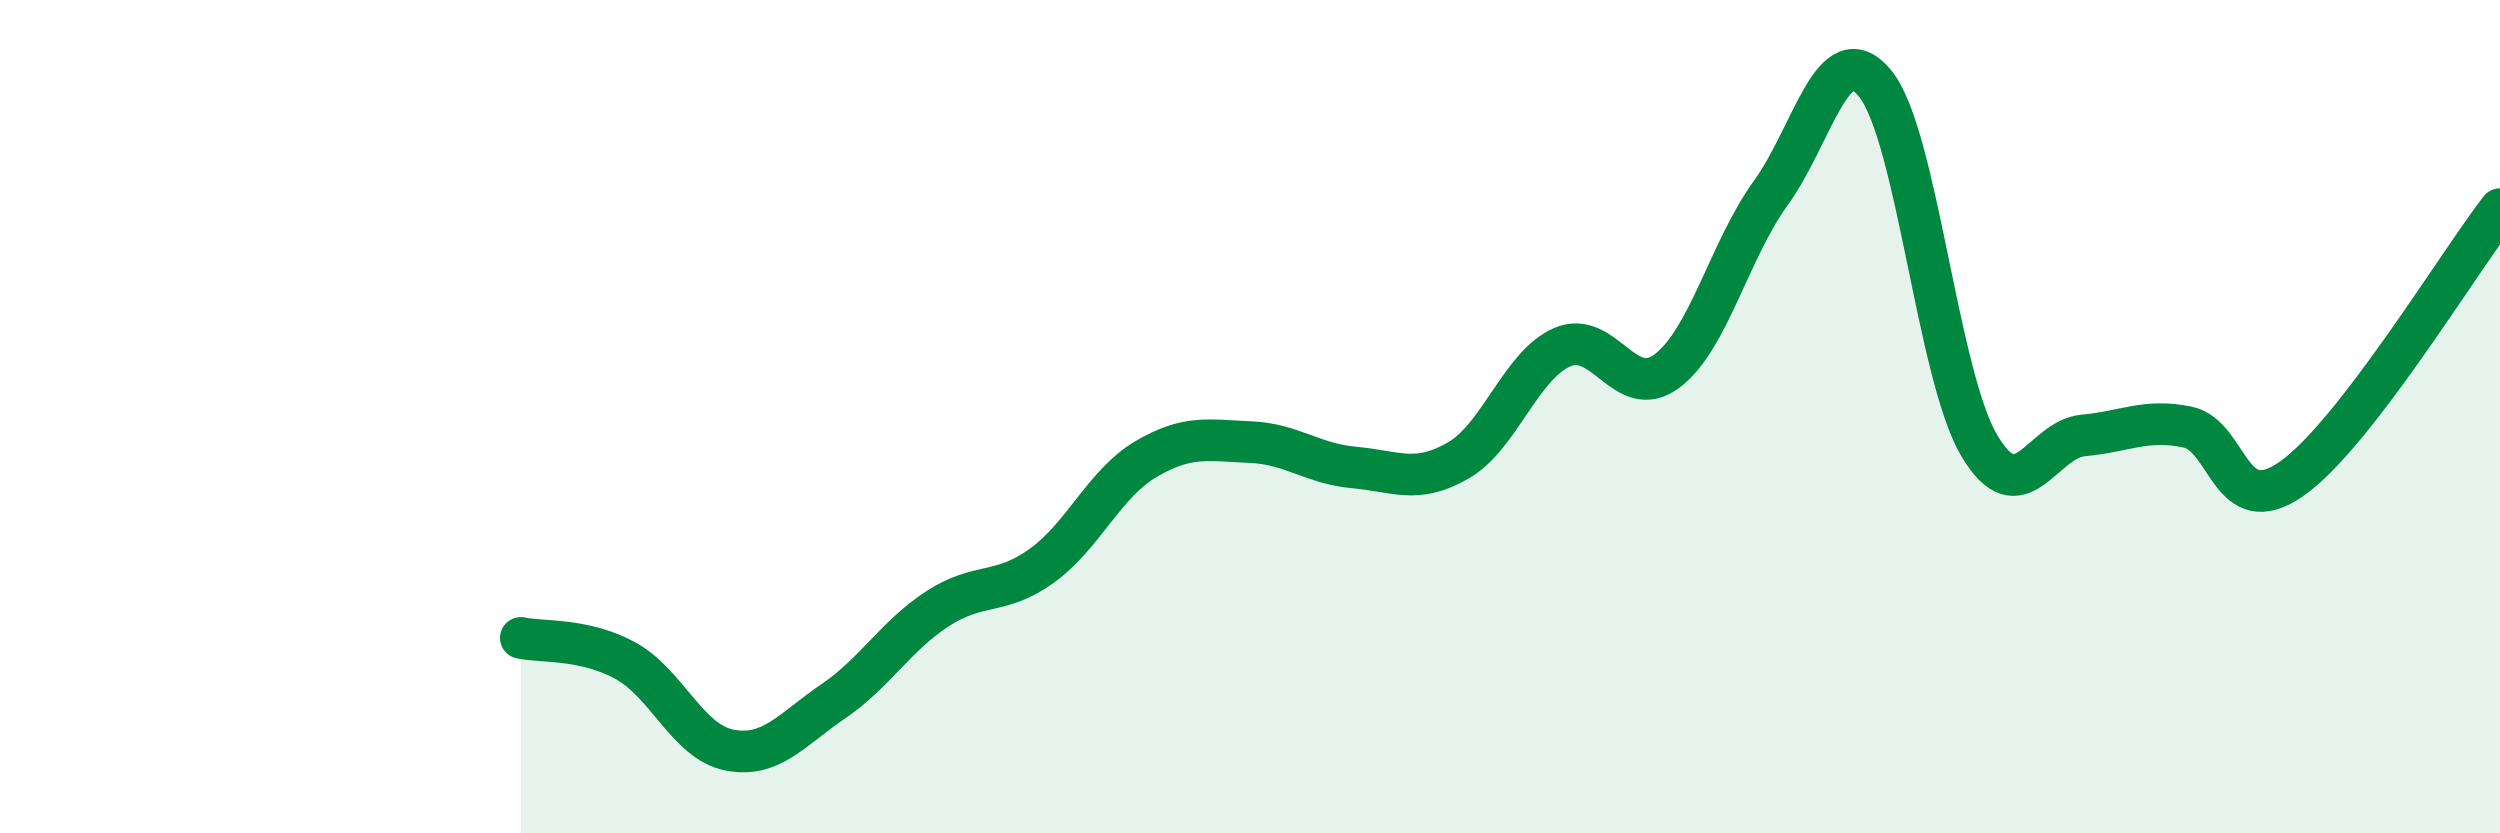 
    <svg width="60" height="20" viewBox="0 0 60 20" xmlns="http://www.w3.org/2000/svg">
      <path
        d="M 12.5,15.31 C 13,15.42 14,15.31 15,15.85 C 16,16.39 16.5,17.8 17.5,18 C 18.5,18.2 19,17.51 20,16.83 C 21,16.15 21.5,15.26 22.5,14.61 C 23.5,13.96 24,14.3 25,13.58 C 26,12.86 26.5,11.61 27.5,11.02 C 28.5,10.43 29,10.57 30,10.61 C 31,10.65 31.5,11.13 32.5,11.22 C 33.5,11.31 34,11.63 35,11.05 C 36,10.47 36.5,8.76 37.5,8.33 C 38.5,7.9 39,9.65 40,8.91 C 41,8.17 41.5,6.01 42.5,4.63 C 43.5,3.25 44,0.79 45,2 C 46,3.21 46.5,9 47.5,10.69 C 48.5,12.38 49,10.54 50,10.45 C 51,10.36 51.5,10.04 52.5,10.25 C 53.5,10.46 53.5,12.54 55,11.49 C 56.5,10.44 59,6.31 60,5.02L60 20L12.5 20Z"
        fill="#008740"
        opacity="0.1"
        stroke-linecap="round"
        stroke-linejoin="round"
      />
      <path
        d="M 12.5,15.31 C 13,15.42 14,15.31 15,15.85 C 16,16.39 16.5,17.8 17.5,18 C 18.5,18.2 19,17.51 20,16.83 C 21,16.15 21.5,15.26 22.5,14.61 C 23.5,13.96 24,14.3 25,13.58 C 26,12.86 26.5,11.61 27.5,11.02 C 28.5,10.43 29,10.57 30,10.61 C 31,10.65 31.5,11.13 32.5,11.22 C 33.5,11.31 34,11.63 35,11.05 C 36,10.47 36.5,8.76 37.5,8.33 C 38.5,7.9 39,9.65 40,8.91 C 41,8.17 41.5,6.01 42.5,4.63 C 43.5,3.25 44,0.79 45,2 C 46,3.21 46.5,9 47.5,10.69 C 48.5,12.38 49,10.54 50,10.45 C 51,10.36 51.5,10.04 52.5,10.25 C 53.5,10.46 53.5,12.54 55,11.49 C 56.5,10.44 59,6.31 60,5.02"
        stroke="#008740"
        stroke-width="1"
        fill="none"
        stroke-linecap="round"
        stroke-linejoin="round"
      />
    </svg>
  
